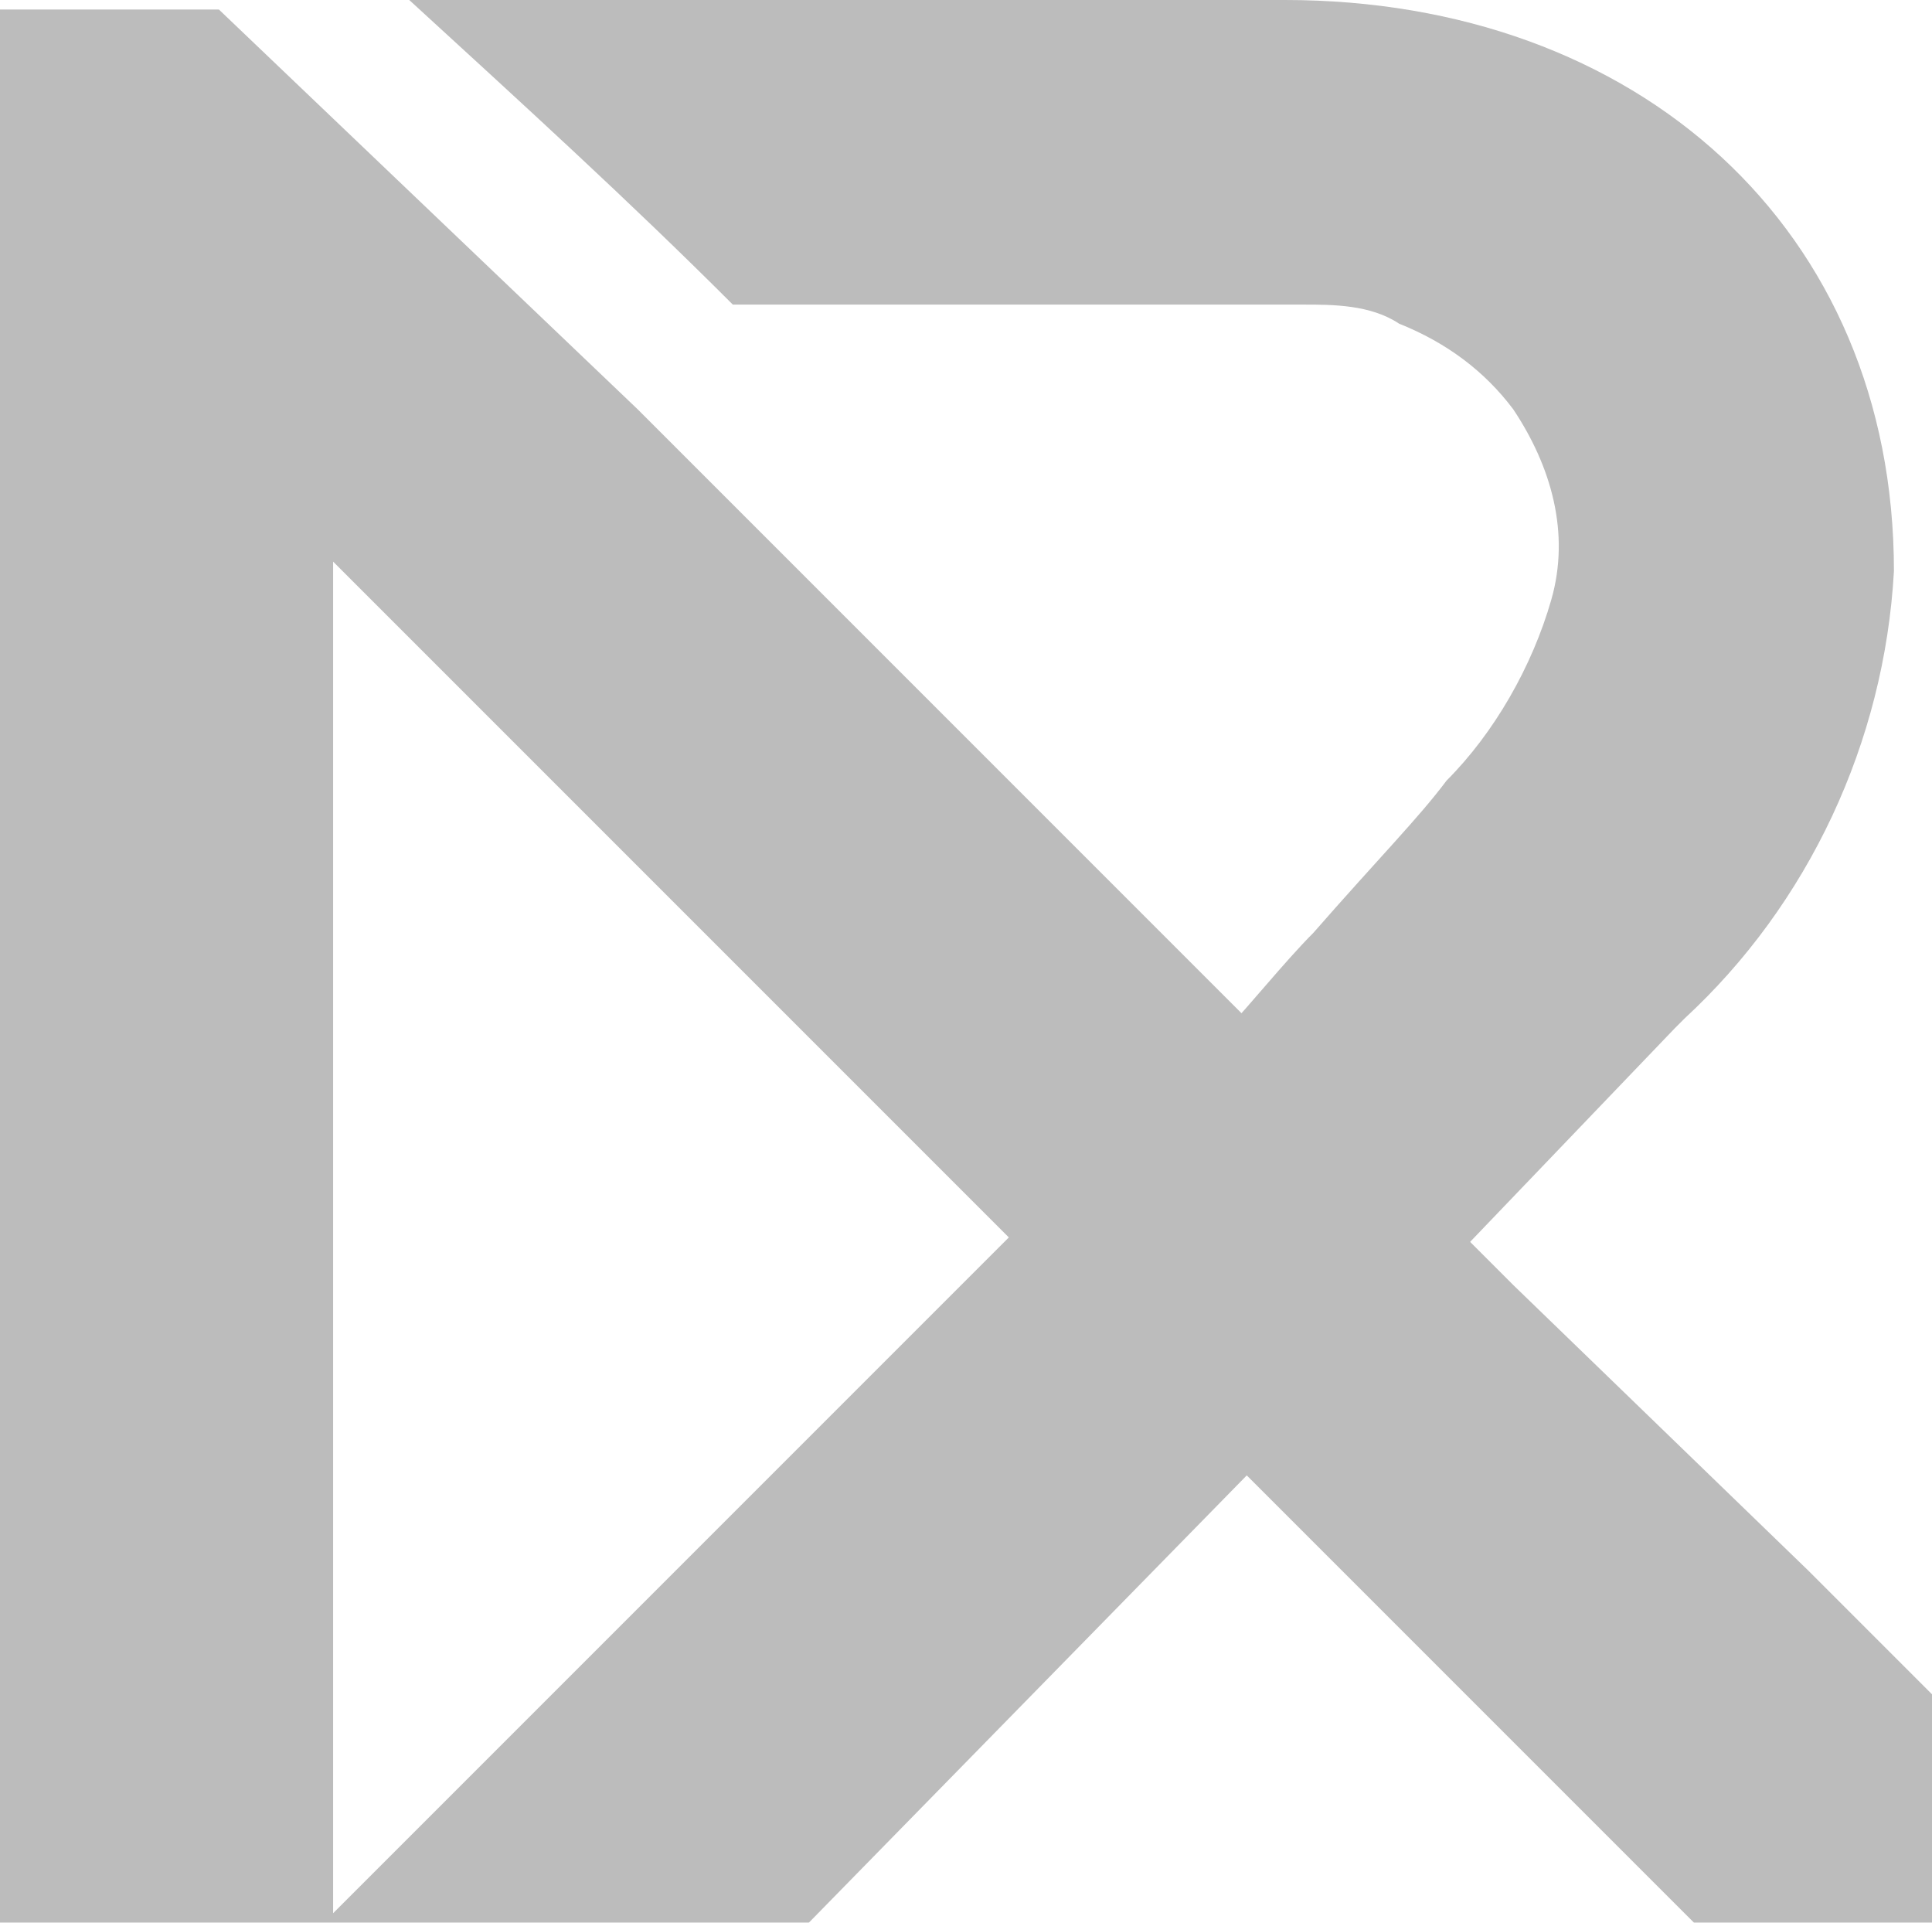 <?xml version="1.0" encoding="utf-8"?>
<!-- Generator: Adobe Illustrator 28.0.0, SVG Export Plug-In . SVG Version: 6.00 Build 0)  -->
<svg version="1.1" id="Camada_1" xmlns="http://www.w3.org/2000/svg" xmlns:xlink="http://www.w3.org/1999/xlink" x="0px" y="0px"
	 viewBox="0 0 20.3 20.2" style="enable-background:new 0 0 20.3 20.2;" xml:space="preserve">
<style type="text/css">
	.st0{opacity:0.748;}
	.st1{fill:#A5A5A5;}
</style>
<g id="logo-r4" transform="translate(-564 21.9)" class="st0">
	<path id="Caminho_1133" class="st1" d="M581.6-11.1l0.1-0.1c1.3-1.2,2.1-2.9,2.2-4.7c0-3.6-2.7-6-6.4-6h-9.2
		c1.2,1.1,2.3,2.1,3.4,3.2h6c0.3,0,0.7,0,1,0.2l0,0c0.5,0.2,0.9,0.5,1.2,0.9c0.4,0.6,0.6,1.3,0.4,2c-0.2,0.7-0.6,1.4-1.1,1.9
		c-0.3,0.4-0.7,0.8-1.4,1.6c-0.3,0.3-0.7,0.8-0.9,1l2.4,2.4L581.6-11.1z"/>
	<path id="Caminho_1134" class="st1" d="M584.3-4.1L583-5.4l-3.1-3l-0.5-0.5l-2.4-2.4l0,0l-6.3-6.3l-4.4-4.2H564v20.2h8.4l4.7-4.8
		l4.8,4.8h2.4L584.3-4.1z M567.5-1.8V-16l7.1,7.1L567.5-1.8z"/>
</g>
</svg>
